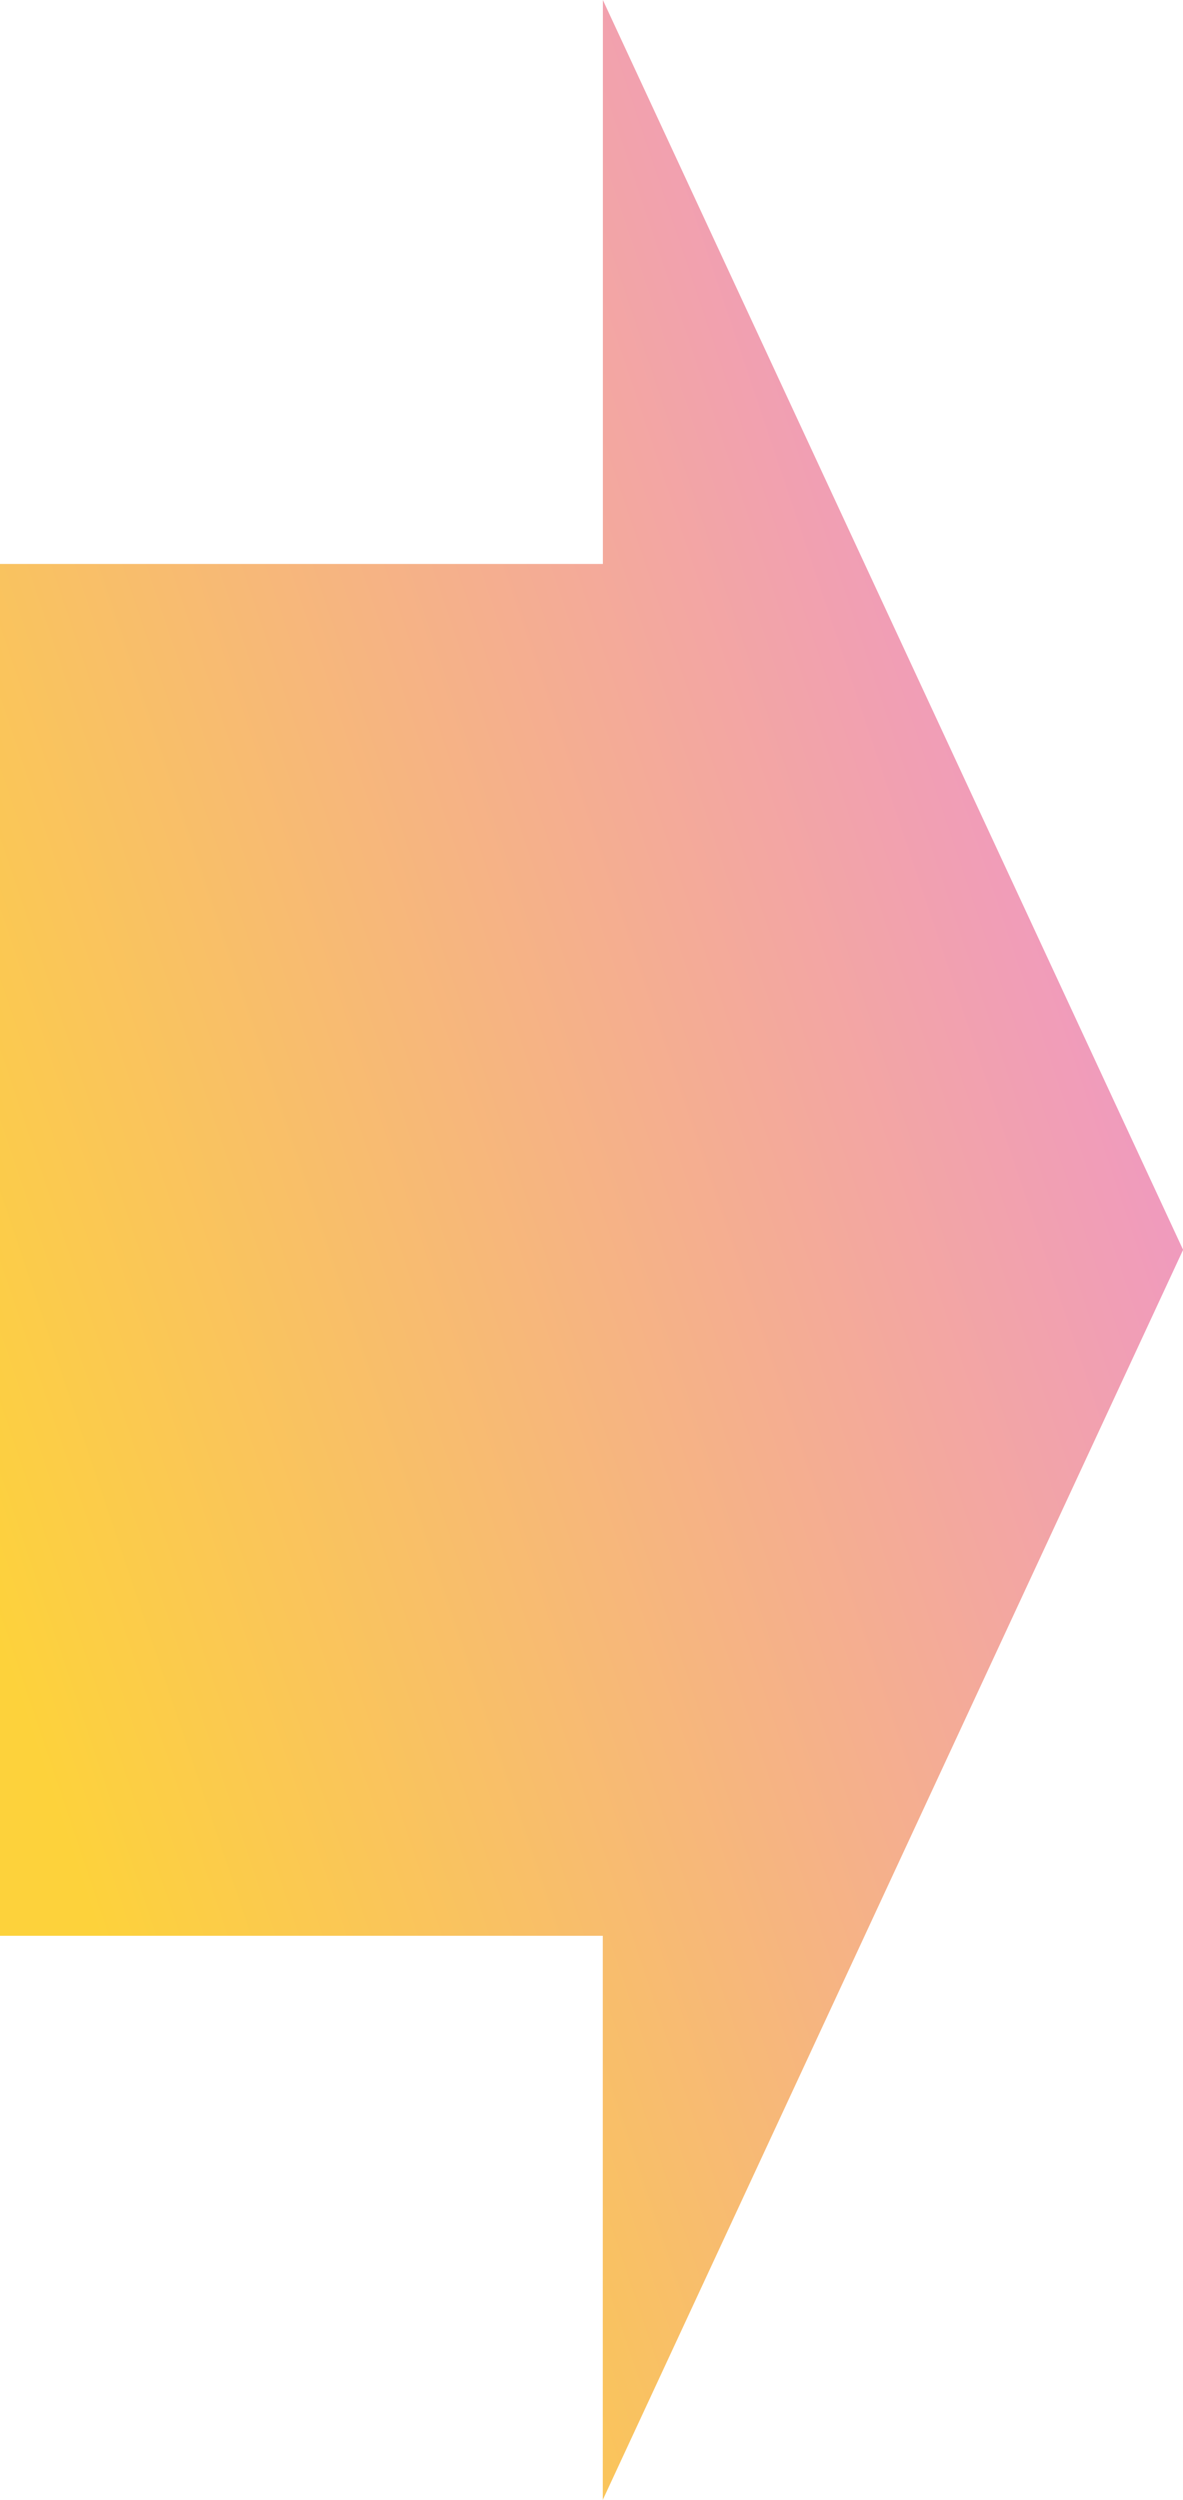 <svg xmlns="http://www.w3.org/2000/svg" xmlns:xlink="http://www.w3.org/1999/xlink" width="61.195" height="129.286" viewBox="0 0 61.195 129.286">
  <defs>
    <linearGradient id="linear-gradient" x1="0.759" y1="0.819" x2="0.227" y2="0.091" gradientUnits="objectBoundingBox">
      <stop offset="0" stop-color="#f09abf"/>
      <stop offset="1" stop-color="#fdd23b"/>
    </linearGradient>
  </defs>
  <path d="M29.172,0V31.181H0L64.649,61.2l64.636-30.014H100.119V0Z" transform="translate(0 129.286) rotate(-90)" fill="url(#linear-gradient)"/>
</svg>

